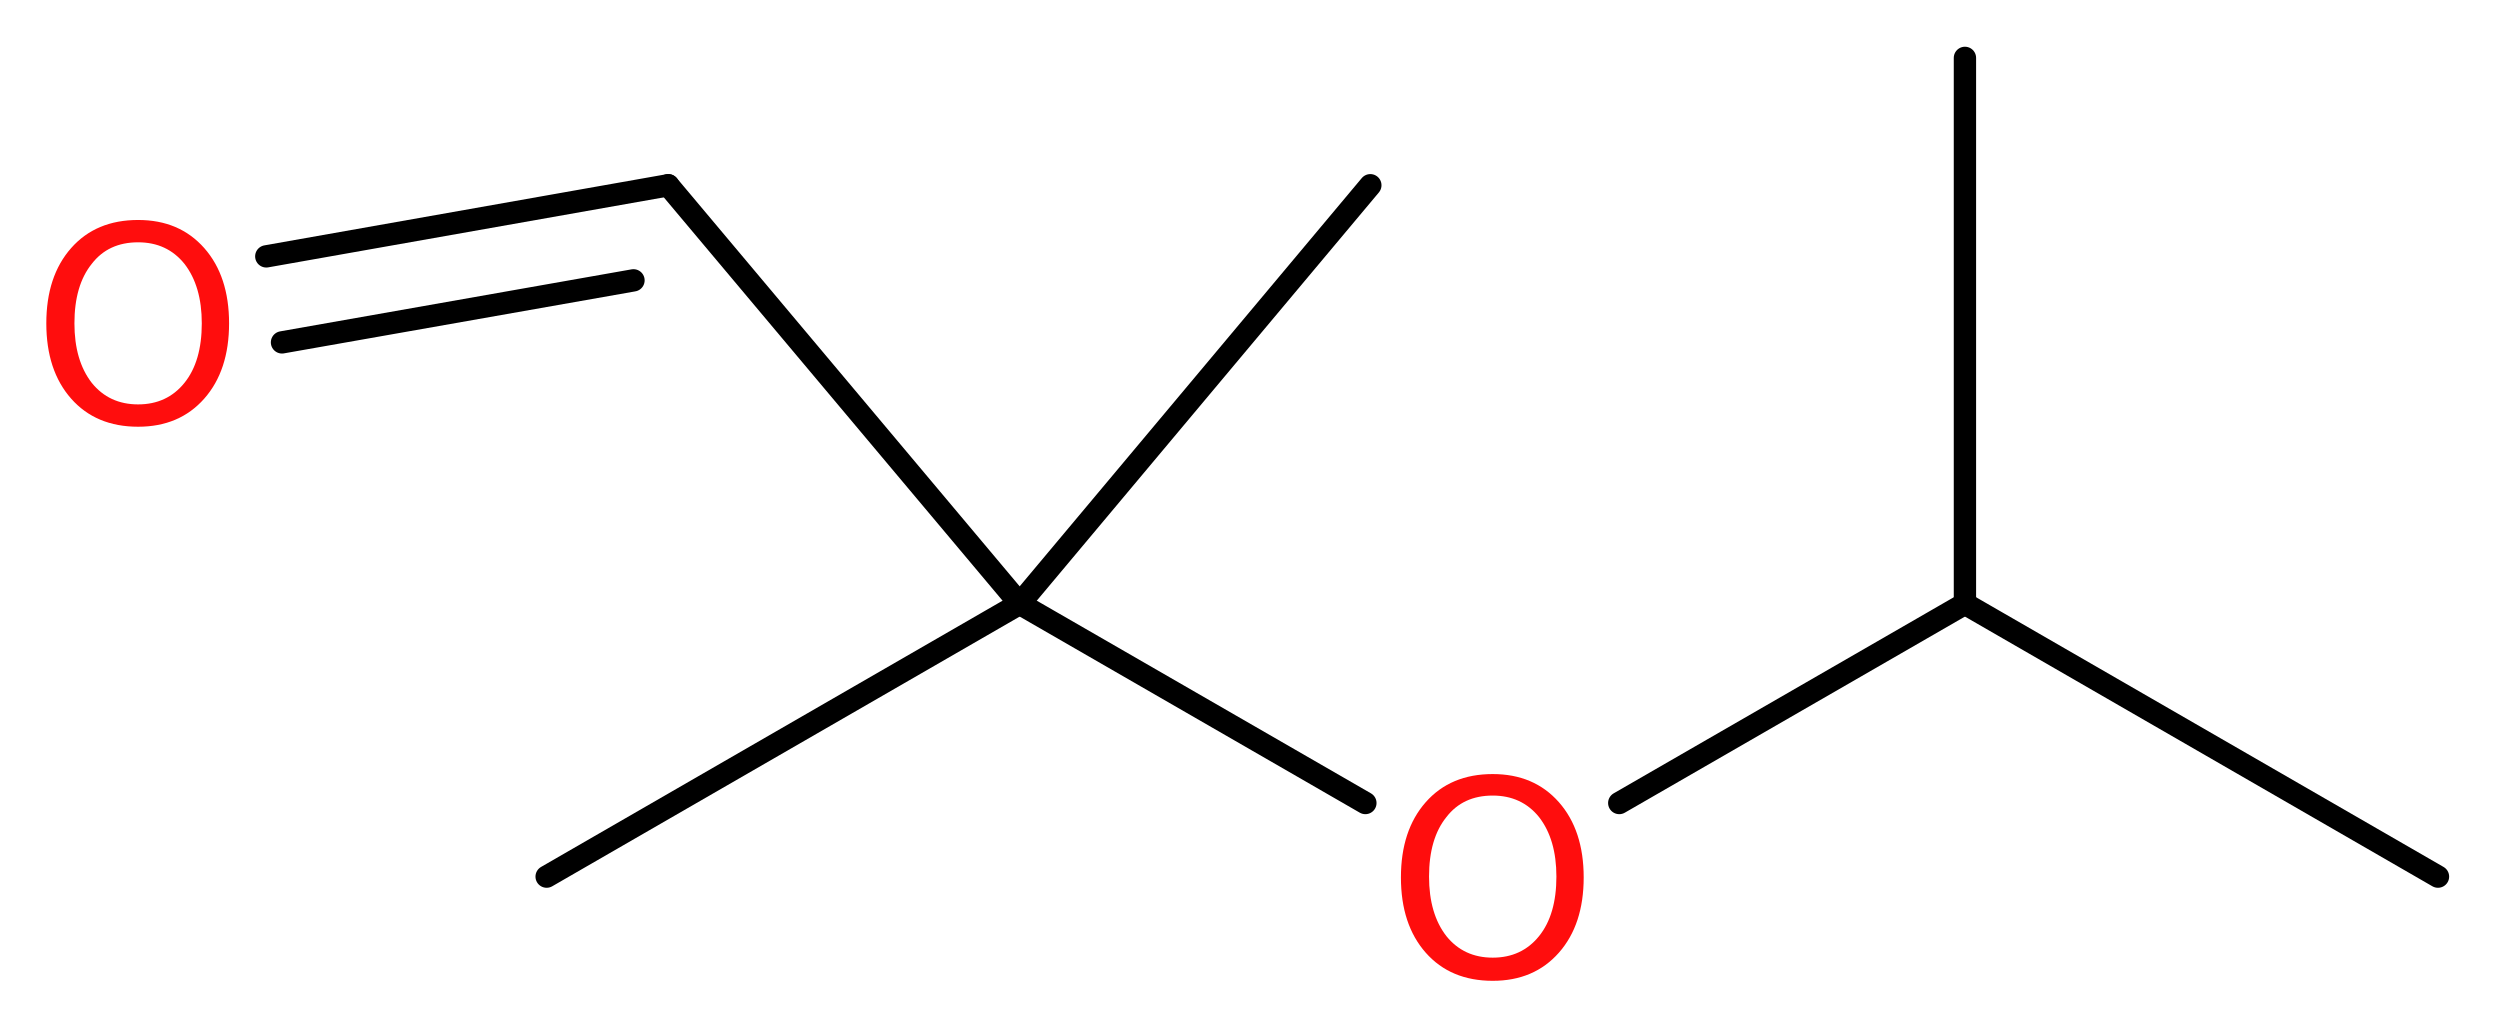 <?xml version='1.0' encoding='UTF-8'?>
<!DOCTYPE svg PUBLIC "-//W3C//DTD SVG 1.1//EN" "http://www.w3.org/Graphics/SVG/1.1/DTD/svg11.dtd">
<svg version='1.2' xmlns='http://www.w3.org/2000/svg' xmlns:xlink='http://www.w3.org/1999/xlink' width='30.23mm' height='12.41mm' viewBox='0 0 30.23 12.41'>
  <desc>Generated by the Chemistry Development Kit (http://github.com/cdk)</desc>
  <g stroke-linecap='round' stroke-linejoin='round' stroke='#000000' stroke-width='.27' fill='#FF0D0D'>
    <rect x='.0' y='.0' width='31.0' height='13.0' fill='#FFFFFF' stroke='none'/>
    <g id='mol1' class='mol'>
      <line id='mol1bnd1' class='bond' x1='29.48' y1='10.6' x2='23.76' y2='7.3'/>
      <line id='mol1bnd2' class='bond' x1='23.76' y1='7.3' x2='23.76' y2='.7'/>
      <line id='mol1bnd3' class='bond' x1='23.76' y1='7.3' x2='19.58' y2='9.71'/>
      <line id='mol1bnd4' class='bond' x1='16.51' y1='9.71' x2='12.33' y2='7.3'/>
      <line id='mol1bnd5' class='bond' x1='12.33' y1='7.3' x2='6.61' y2='10.6'/>
      <line id='mol1bnd6' class='bond' x1='12.33' y1='7.3' x2='16.57' y2='2.24'/>
      <line id='mol1bnd7' class='bond' x1='12.33' y1='7.3' x2='8.08' y2='2.24'/>
      <g id='mol1bnd8' class='bond'>
        <line x1='8.08' y1='2.24' x2='3.22' y2='3.1'/>
        <line x1='7.66' y1='3.39' x2='3.41' y2='4.14'/>
      </g>
      <path id='mol1atm4' class='atom' d='M18.05 9.62q-.36 .0 -.56 .26q-.21 .26 -.21 .72q.0 .45 .21 .72q.21 .26 .56 .26q.35 .0 .56 -.26q.21 -.26 .21 -.72q.0 -.45 -.21 -.72q-.21 -.26 -.56 -.26zM18.05 9.36q.5 .0 .8 .34q.3 .34 .3 .91q.0 .57 -.3 .91q-.3 .34 -.8 .34q-.51 .0 -.81 -.34q-.3 -.34 -.3 -.91q.0 -.57 .3 -.91q.3 -.34 .81 -.34z' stroke='none'/>
      <path id='mol1atm9' class='atom' d='M1.67 2.93q-.36 .0 -.56 .26q-.21 .26 -.21 .72q.0 .45 .21 .72q.21 .26 .56 .26q.35 .0 .56 -.26q.21 -.26 .21 -.72q.0 -.45 -.21 -.72q-.21 -.26 -.56 -.26zM1.67 2.66q.5 .0 .8 .34q.3 .34 .3 .91q.0 .57 -.3 .91q-.3 .34 -.8 .34q-.51 .0 -.81 -.34q-.3 -.34 -.3 -.91q.0 -.57 .3 -.91q.3 -.34 .81 -.34z' stroke='none'/>
    </g>
  </g>
</svg>
